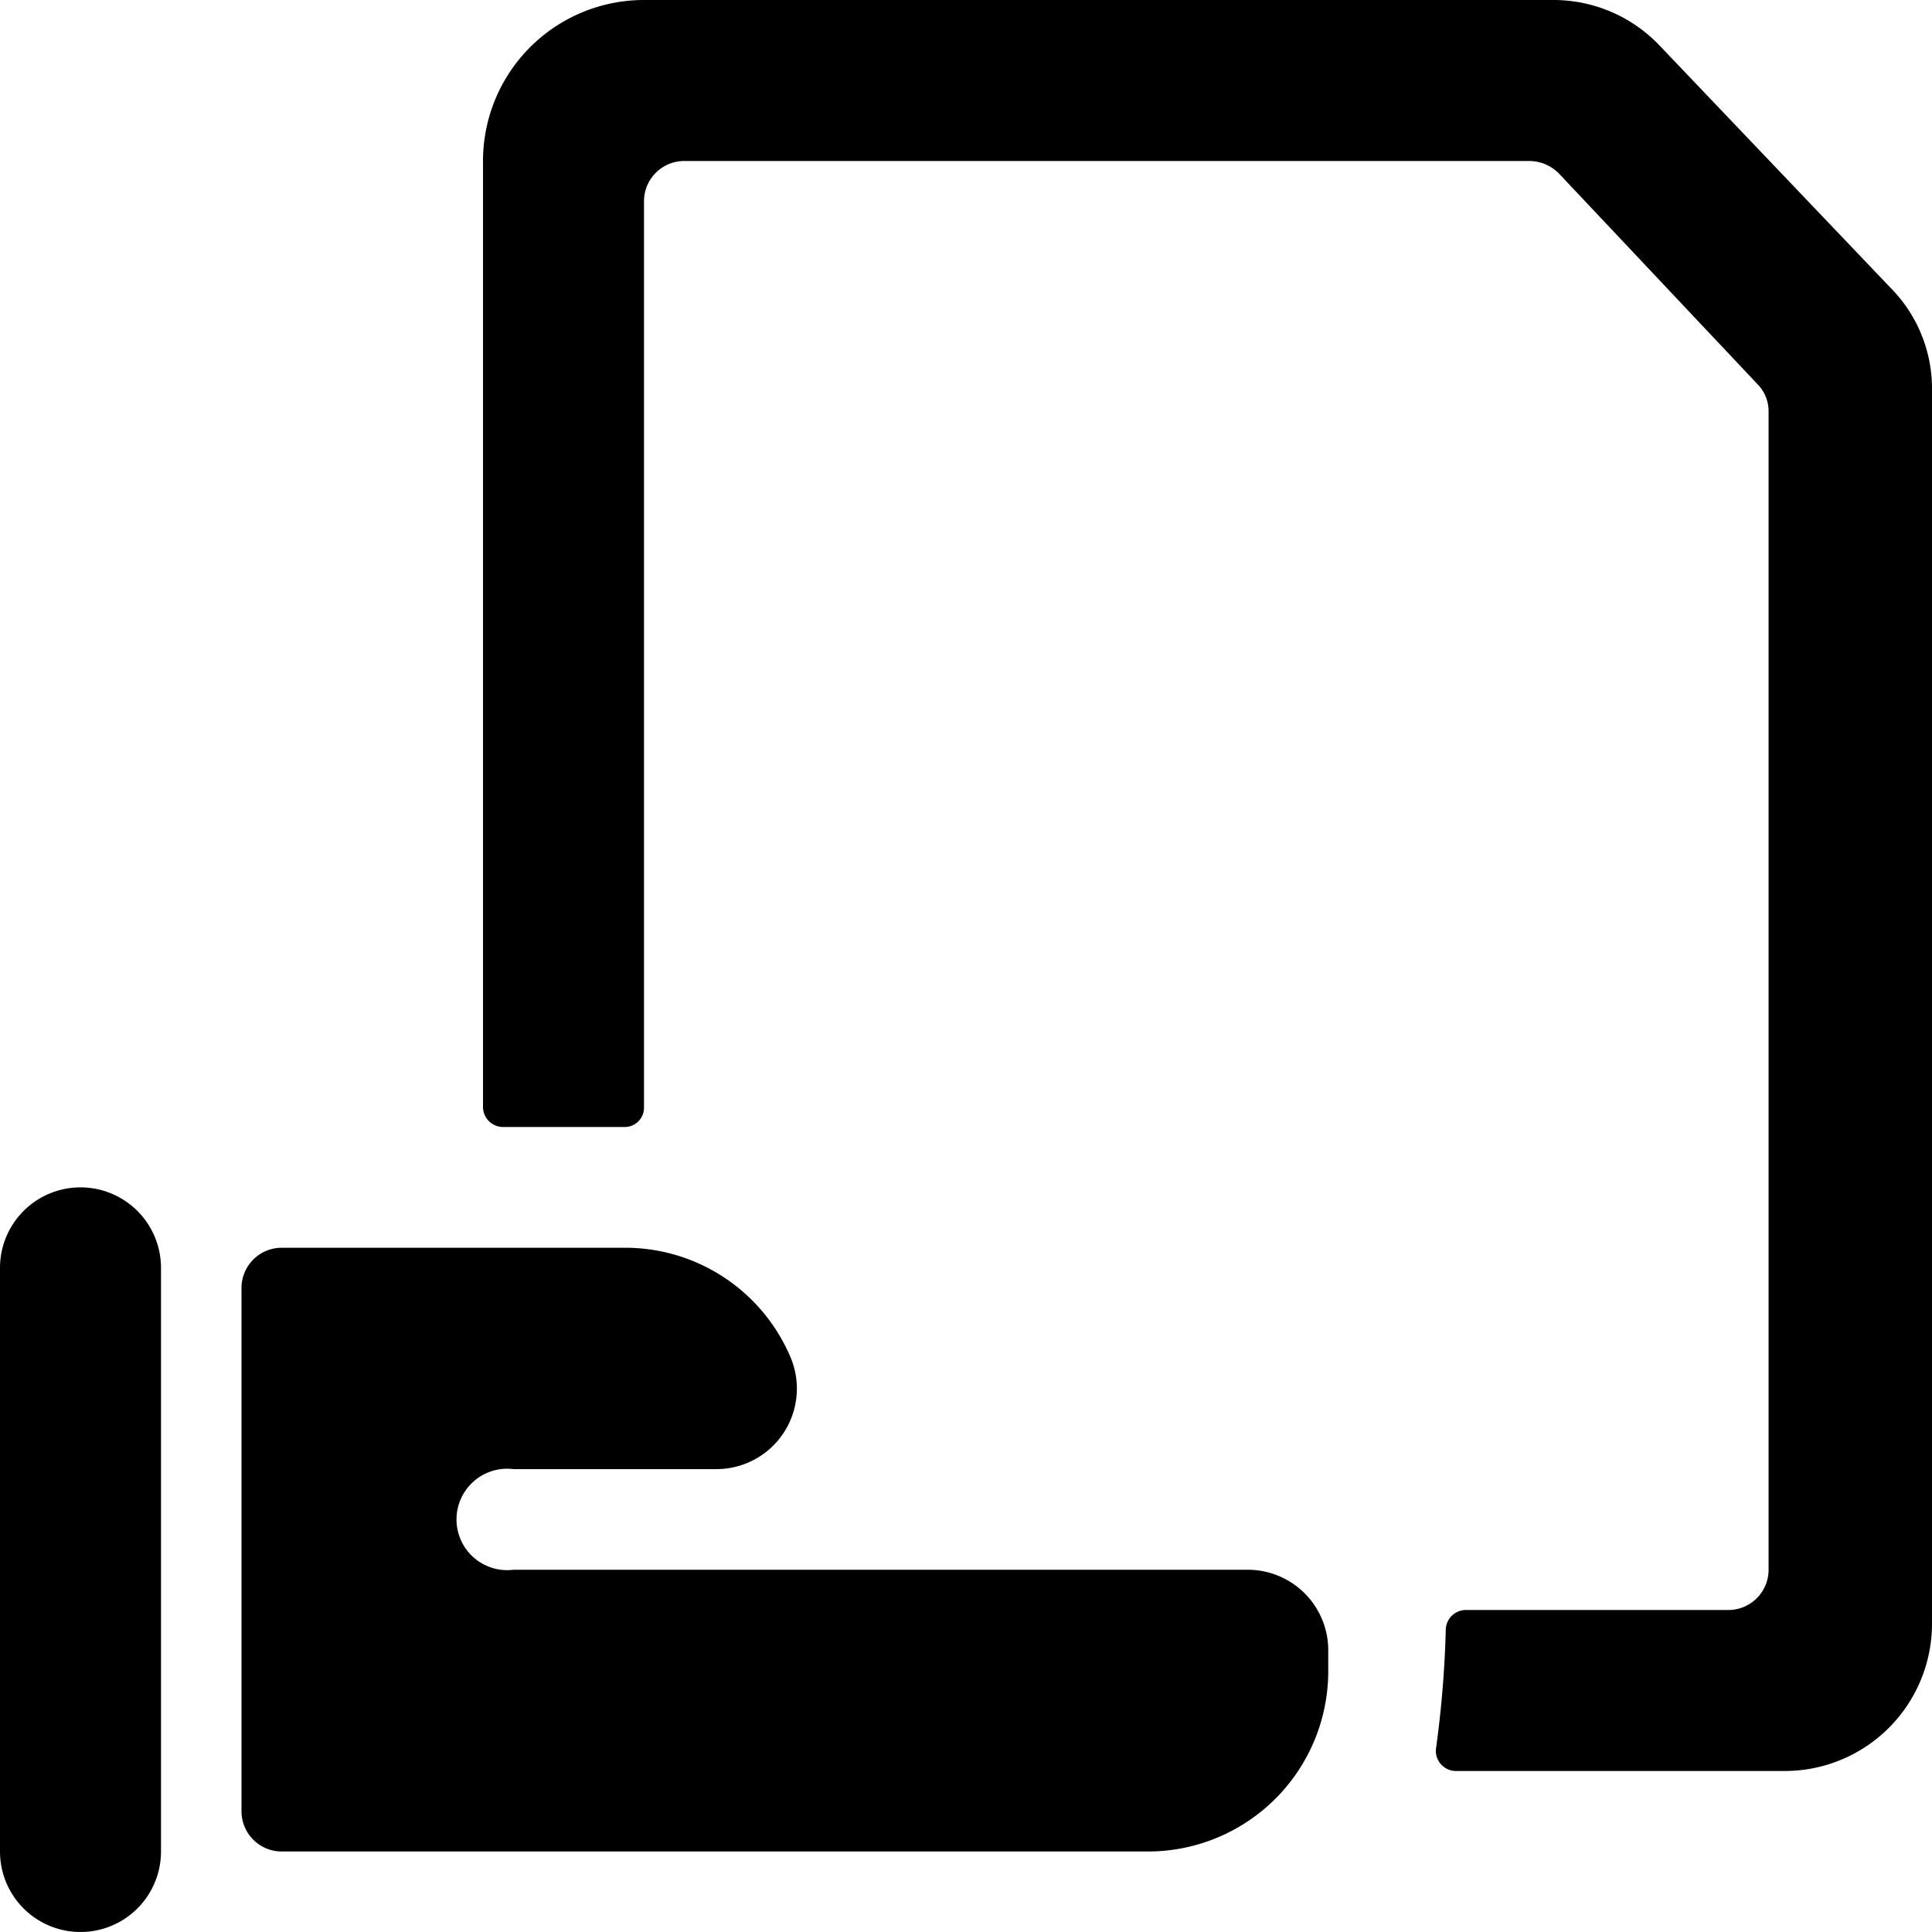 <svg xmlns="http://www.w3.org/2000/svg" viewBox="0 0 24 24"><g><path d="m23.48 3.57 -2.86 -3a1.82 1.82 0 0 0 -1.3 -0.57H8a2 2 0 0 0 -2 2v11.75a0.25 0.25 0 0 0 0.25 0.25h1.5a0.24 0.24 0 0 0 0.25 -0.24V2.5a0.5 0.5 0 0 1 0.5 -0.5H19a0.52 0.52 0 0 1 0.37 0.16l2.46 2.61a0.48 0.48 0 0 1 0.14 0.34V19.5a0.5 0.5 0 0 1 -0.5 0.5h-3.26a0.25 0.25 0 0 0 -0.25 0.24 13.2 13.2 0 0 1 -0.12 1.47 0.25 0.25 0 0 0 0.25 0.29h4.08A1.83 1.83 0 0 0 24 20.17V4.84a1.78 1.78 0 0 0 -0.52 -1.27Z" fill="#000000" stroke-width="1"></path><path d="M15.5 19.5H6.38a0.63 0.63 0 1 1 0 -1.25H8.9a1 1 0 0 0 0.92 -1.39 2.23 2.23 0 0 0 -2.06 -1.36H3.5a0.5 0.5 0 0 0 -0.5 0.5v6.5a0.5 0.5 0 0 0 0.5 0.5h10.76a2.24 2.24 0 0 0 2.24 -2.24v-0.26a1 1 0 0 0 -1 -1Z" fill="#000000" stroke-width="1"></path><path d="M1 14.75a1 1 0 0 0 -1 1V23a1 1 0 0 0 2 0v-7.25a1 1 0 0 0 -1 -1Z" fill="#000000" stroke-width="1"></path></g></svg>